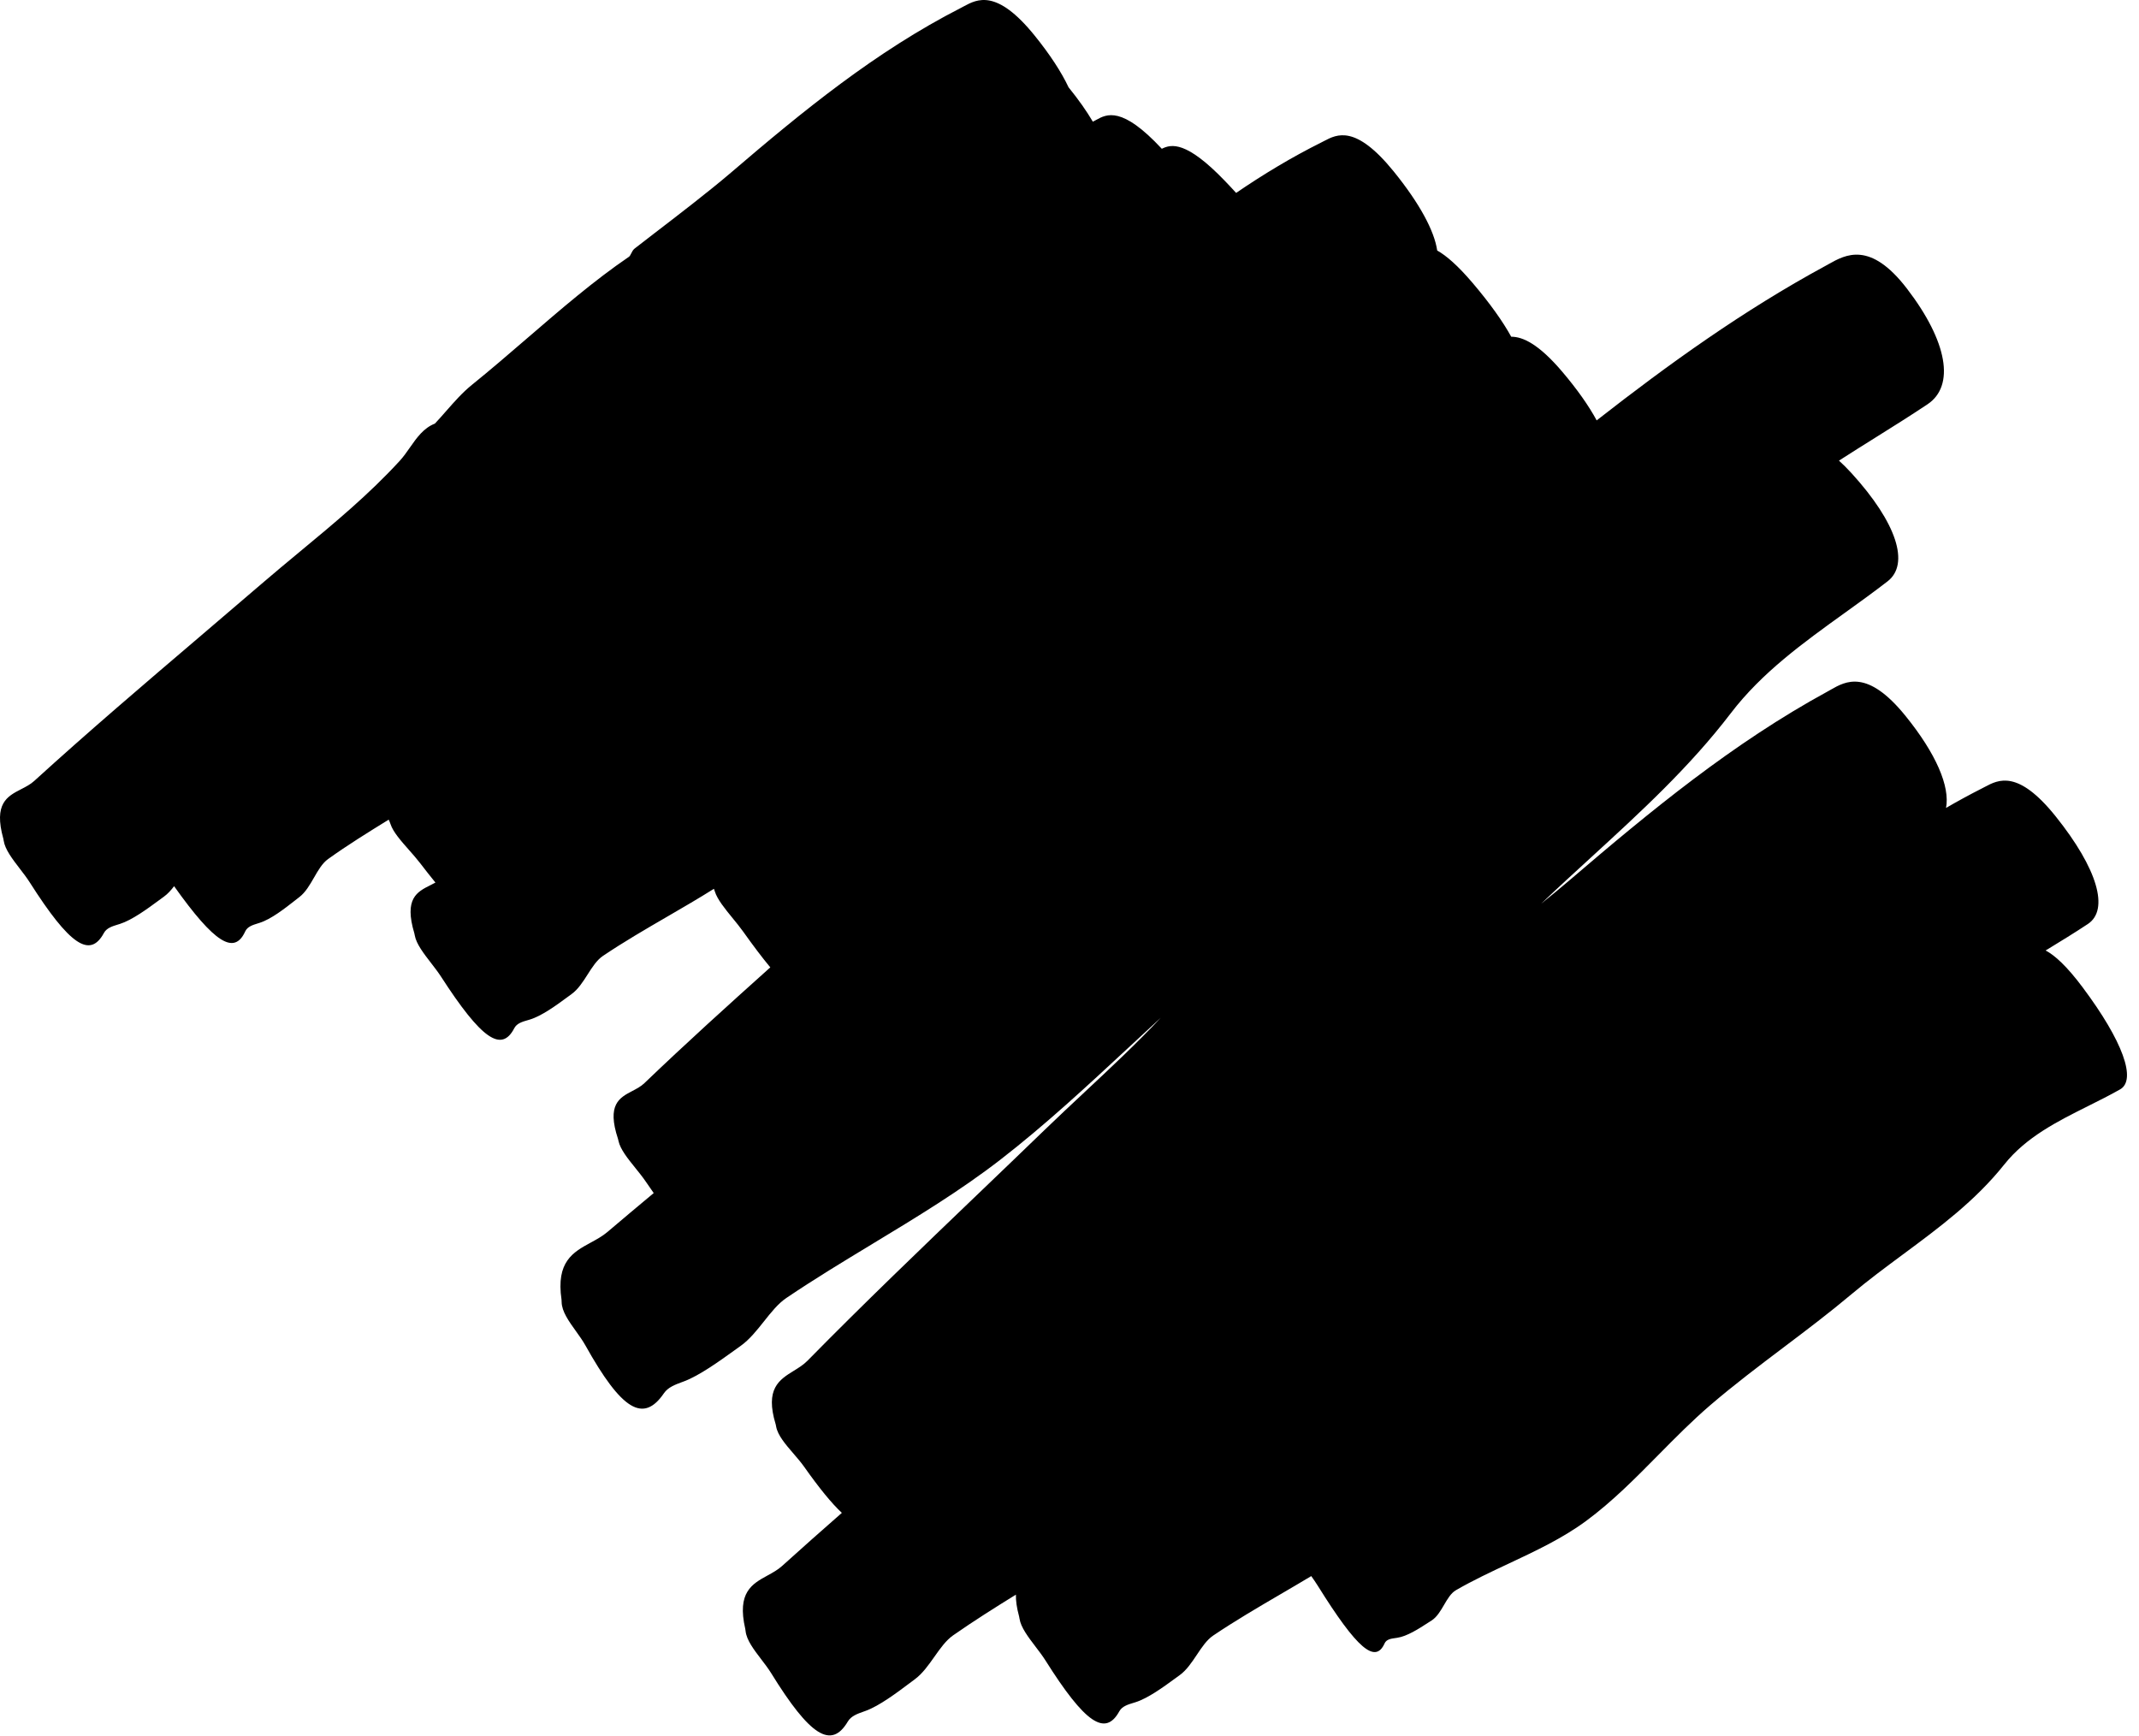 <?xml version="1.0" encoding="UTF-8"?> <svg xmlns="http://www.w3.org/2000/svg" width="138" height="112" viewBox="0 0 138 112" fill="none"><path fill-rule="evenodd" clip-rule="evenodd" d="M42.206 15.06C41.649 15.487 41.2 15.831 40.943 16.036C40.838 16.118 40.777 16.242 40.722 16.352C40.676 16.444 40.635 16.526 40.578 16.566C38.335 18.093 36.169 19.961 34.001 21.83L34.001 21.83L34.001 21.83L34.001 21.83L34.001 21.83L34.001 21.83L34.001 21.83L34.001 21.83L34.001 21.83L34 21.83L34 21.831C32.822 22.846 31.644 23.862 30.452 24.824C29.839 25.319 29.312 25.919 28.785 26.519C28.546 26.792 28.306 27.065 28.059 27.328C27.326 27.615 26.885 28.245 26.446 28.873C26.239 29.169 26.033 29.464 25.797 29.723C23.817 31.886 21.578 33.742 19.337 35.599L19.337 35.599L19.337 35.599L19.337 35.6L19.337 35.6L19.337 35.6L19.337 35.6L19.337 35.6L19.337 35.6L19.337 35.6L19.336 35.6C18.517 36.28 17.697 36.959 16.89 37.654C15.55 38.806 14.206 39.953 12.861 41.099L12.861 41.099C9.277 44.154 5.693 47.21 2.208 50.384C1.963 50.607 1.663 50.762 1.363 50.916C0.468 51.377 -0.42 51.834 0.215 54.111C0.218 54.127 0.222 54.15 0.226 54.172C0.231 54.202 0.237 54.233 0.241 54.251C0.328 54.807 0.803 55.426 1.277 56.042C1.507 56.341 1.736 56.639 1.92 56.929C4.495 60.977 5.806 61.85 6.702 60.196C6.874 59.872 7.245 59.759 7.607 59.648L7.608 59.648C7.648 59.636 7.689 59.623 7.729 59.611C8.524 59.359 9.516 58.628 10.244 58.092L10.245 58.091L10.247 58.089L10.248 58.089C10.362 58.005 10.47 57.925 10.569 57.854C10.82 57.673 11.034 57.435 11.232 57.173C13.851 60.858 15.117 61.632 15.821 60.09C15.963 59.782 16.305 59.676 16.64 59.573L16.64 59.573C16.678 59.561 16.716 59.549 16.753 59.537C17.49 59.304 18.379 58.607 19.03 58.097C19.131 58.018 19.225 57.943 19.313 57.876C19.713 57.569 19.989 57.087 20.26 56.617C20.529 56.149 20.792 55.692 21.162 55.426C22.419 54.523 23.749 53.701 25.078 52.88C25.1 52.934 25.123 52.988 25.148 53.043C25.161 53.069 25.174 53.107 25.184 53.138L25.191 53.158L25.196 53.172C25.362 53.678 25.877 54.261 26.392 54.843C26.641 55.125 26.891 55.408 27.1 55.681C27.454 56.144 27.785 56.563 28.093 56.94C27.985 57 27.874 57.055 27.763 57.111C26.906 57.541 26.058 57.966 26.732 60.215C26.739 60.241 26.746 60.278 26.752 60.31L26.752 60.31C26.756 60.327 26.759 60.343 26.761 60.355C26.86 60.901 27.338 61.519 27.814 62.135L27.814 62.135C28.044 62.432 28.273 62.73 28.459 63.018C31.06 67.044 32.356 67.931 33.181 66.333C33.344 66.021 33.7 65.918 34.049 65.818L34.091 65.806C34.116 65.799 34.141 65.791 34.165 65.784C34.944 65.555 35.907 64.846 36.602 64.335C36.699 64.263 36.791 64.196 36.876 64.134C37.299 63.829 37.608 63.344 37.911 62.87C38.211 62.399 38.505 61.938 38.898 61.673C40.236 60.771 41.643 59.954 43.05 59.137C44.061 58.55 45.072 57.963 46.057 57.344L46.078 57.393C46.086 57.414 46.096 57.444 46.105 57.472L46.105 57.472C46.111 57.492 46.117 57.51 46.122 57.522C46.278 58.025 46.769 58.627 47.26 59.228C47.499 59.52 47.737 59.812 47.938 60.093C48.61 61.038 49.193 61.807 49.697 62.411C46.958 64.866 44.229 67.334 41.572 69.883C41.35 70.096 41.072 70.242 40.795 70.387C39.961 70.824 39.136 71.257 39.871 73.478C39.882 73.515 39.896 73.581 39.904 73.614L39.904 73.615C40.02 74.152 40.508 74.756 40.996 75.36C41.233 75.654 41.47 75.948 41.664 76.234C41.841 76.493 42.011 76.739 42.175 76.972C41.176 77.804 40.181 78.641 39.189 79.483C38.865 79.758 38.486 79.964 38.11 80.169C36.981 80.784 35.863 81.392 36.228 83.855C36.231 83.899 36.235 83.973 36.235 84.01C36.247 84.615 36.702 85.248 37.155 85.879C37.375 86.186 37.595 86.492 37.764 86.794C40.114 91.005 41.51 91.826 42.836 89.885C43.1 89.501 43.558 89.332 44.006 89.166L44.007 89.166C44.053 89.149 44.098 89.132 44.143 89.115C45.123 88.746 46.409 87.821 47.354 87.141L47.354 87.141C47.504 87.033 47.645 86.931 47.775 86.839C48.352 86.43 48.826 85.833 49.29 85.248C49.75 84.668 50.201 84.1 50.733 83.741C52.541 82.519 54.416 81.384 56.291 80.25L56.291 80.249L56.291 80.249L56.291 80.249L56.291 80.249C59.117 78.539 61.943 76.828 64.539 74.82C67.431 72.581 70.121 70.083 72.812 67.584L72.812 67.584L72.812 67.584L72.813 67.584L72.813 67.584C73.504 66.942 74.194 66.3 74.889 65.663C73.314 67.339 71.636 68.908 69.957 70.476L69.957 70.477L69.957 70.477L69.957 70.477L69.956 70.478C69.096 71.282 68.236 72.086 67.389 72.904C65.984 74.263 64.574 75.615 63.164 76.967L63.163 76.967L63.163 76.967L63.163 76.967C59.438 80.539 55.712 84.111 52.092 87.793C51.837 88.052 51.523 88.246 51.21 88.439C50.272 89.019 49.343 89.593 50.044 91.892C50.048 91.909 50.053 91.931 50.057 91.953L50.064 91.988L50.069 92.013C50.07 92.022 50.072 92.03 50.073 92.036C50.175 92.601 50.684 93.192 51.191 93.78L51.191 93.78C51.437 94.066 51.683 94.351 51.882 94.633C52.846 95.998 53.644 96.981 54.313 97.605C53.018 98.739 51.73 99.881 50.453 101.035C50.177 101.285 49.845 101.466 49.514 101.647C48.522 102.191 47.537 102.73 48.081 105.087C48.092 105.127 48.099 105.197 48.103 105.234C48.165 105.813 48.64 106.435 49.113 107.053L49.113 107.054C49.341 107.352 49.569 107.649 49.749 107.941C52.273 112.03 53.636 112.863 54.7 111.065C54.91 110.711 55.32 110.566 55.722 110.424C55.763 110.409 55.804 110.395 55.846 110.38C56.725 110.062 57.855 109.215 58.674 108.6L58.675 108.6C58.795 108.51 58.908 108.424 59.013 108.347C59.515 107.978 59.904 107.426 60.285 106.886C60.662 106.352 61.031 105.829 61.492 105.507C62.807 104.588 64.171 103.729 65.543 102.88C65.531 103.253 65.592 103.715 65.75 104.295C65.761 104.332 65.772 104.402 65.776 104.435C65.861 104.993 66.336 105.616 66.809 106.237C67.036 106.534 67.262 106.831 67.445 107.12C70.001 111.179 71.309 112.056 72.215 110.406C72.393 110.085 72.764 109.972 73.126 109.862C73.167 109.849 73.209 109.837 73.25 109.824C74.058 109.573 75.072 108.832 75.806 108.295C75.912 108.218 76.012 108.145 76.105 108.078C76.552 107.756 76.886 107.255 77.214 106.764C77.54 106.275 77.859 105.797 78.274 105.518C79.683 104.568 81.161 103.704 82.638 102.84L82.638 102.84C83.293 102.457 83.948 102.074 84.597 101.684C84.749 101.898 84.895 102.109 85.022 102.313C87.549 106.368 88.728 107.367 89.328 106.026C89.448 105.76 89.747 105.719 90.042 105.679C90.074 105.674 90.107 105.67 90.139 105.665C90.781 105.57 91.54 105.078 92.101 104.715C92.193 104.655 92.28 104.599 92.36 104.549C92.703 104.331 92.935 103.934 93.163 103.545C93.389 103.158 93.611 102.779 93.933 102.593C95.022 101.963 96.176 101.421 97.331 100.88C99.073 100.062 100.815 99.244 102.331 98.125C104.021 96.878 105.512 95.368 107.002 93.858C108.087 92.759 109.173 91.66 110.335 90.662C111.868 89.347 113.477 88.131 115.088 86.915C116.562 85.802 118.036 84.688 119.451 83.498C120.525 82.595 121.651 81.761 122.777 80.927C125.108 79.201 127.44 77.474 129.308 75.129C130.717 73.359 132.725 72.355 134.731 71.352C135.422 71.007 136.112 70.662 136.778 70.285C137.854 69.678 136.966 67.18 134.369 63.707C133.34 62.328 132.572 61.638 131.976 61.321C132.006 61.303 132.037 61.284 132.067 61.266L132.068 61.266C132.955 60.724 133.843 60.182 134.704 59.611C136.089 58.69 135.334 56.049 132.62 52.664C130.187 49.633 128.924 50.305 128.06 50.765L128.059 50.765C127.997 50.798 127.937 50.83 127.879 50.859C127.087 51.261 126.312 51.683 125.551 52.124C125.813 50.747 124.919 48.633 122.925 46.174C120.471 43.152 119.072 43.951 118.117 44.495C118.05 44.533 117.985 44.57 117.922 44.605C111.79 47.946 106.485 52.318 101.262 56.79C100.717 57.257 100.087 57.774 99.432 58.302C100.487 57.295 101.562 56.311 102.638 55.327C105.82 52.413 109.003 49.499 111.664 46.015C113.669 43.388 116.353 41.458 119.034 39.529L119.035 39.529L119.035 39.529L119.035 39.529C119.959 38.864 120.883 38.199 121.779 37.506C123.223 36.39 122.376 33.731 119.451 30.526C119.167 30.215 118.898 29.947 118.643 29.718C119.418 29.218 120.201 28.728 120.985 28.238C122.117 27.53 123.248 26.822 124.354 26.084C126.133 24.898 125.665 22.054 123.024 18.614C120.656 15.532 119.065 16.428 117.976 17.04C117.898 17.084 117.823 17.127 117.749 17.166C112.485 20.021 107.674 23.476 103.011 27.122C102.51 26.193 101.769 25.137 100.798 23.991C99.279 22.2 98.251 21.724 97.498 21.724C96.96 20.744 96.128 19.574 95.019 18.268C94.046 17.122 93.304 16.489 92.722 16.162C92.54 14.895 91.585 13.116 89.906 11.048C87.455 8.03 86.252 8.663 85.429 9.096L85.429 9.096L85.428 9.096C85.37 9.127 85.313 9.157 85.258 9.184C83.323 10.149 81.499 11.251 79.75 12.446C79.517 12.189 79.271 11.925 79.011 11.656C76.54 9.09 75.575 9.288 74.956 9.599C72.377 6.825 71.395 7.365 70.724 7.735C70.676 7.761 70.629 7.787 70.583 7.811L70.506 7.851C70.109 7.173 69.586 6.429 68.942 5.636C68.477 4.65 67.743 3.52 66.749 2.293C64.304 -0.733 63.044 -0.055 62.183 0.408C62.122 0.441 62.062 0.473 62.005 0.503C56.472 3.331 51.765 7.192 47.142 11.151C45.709 12.376 43.613 13.982 42.206 15.06Z" fill="black"></path></svg> 
